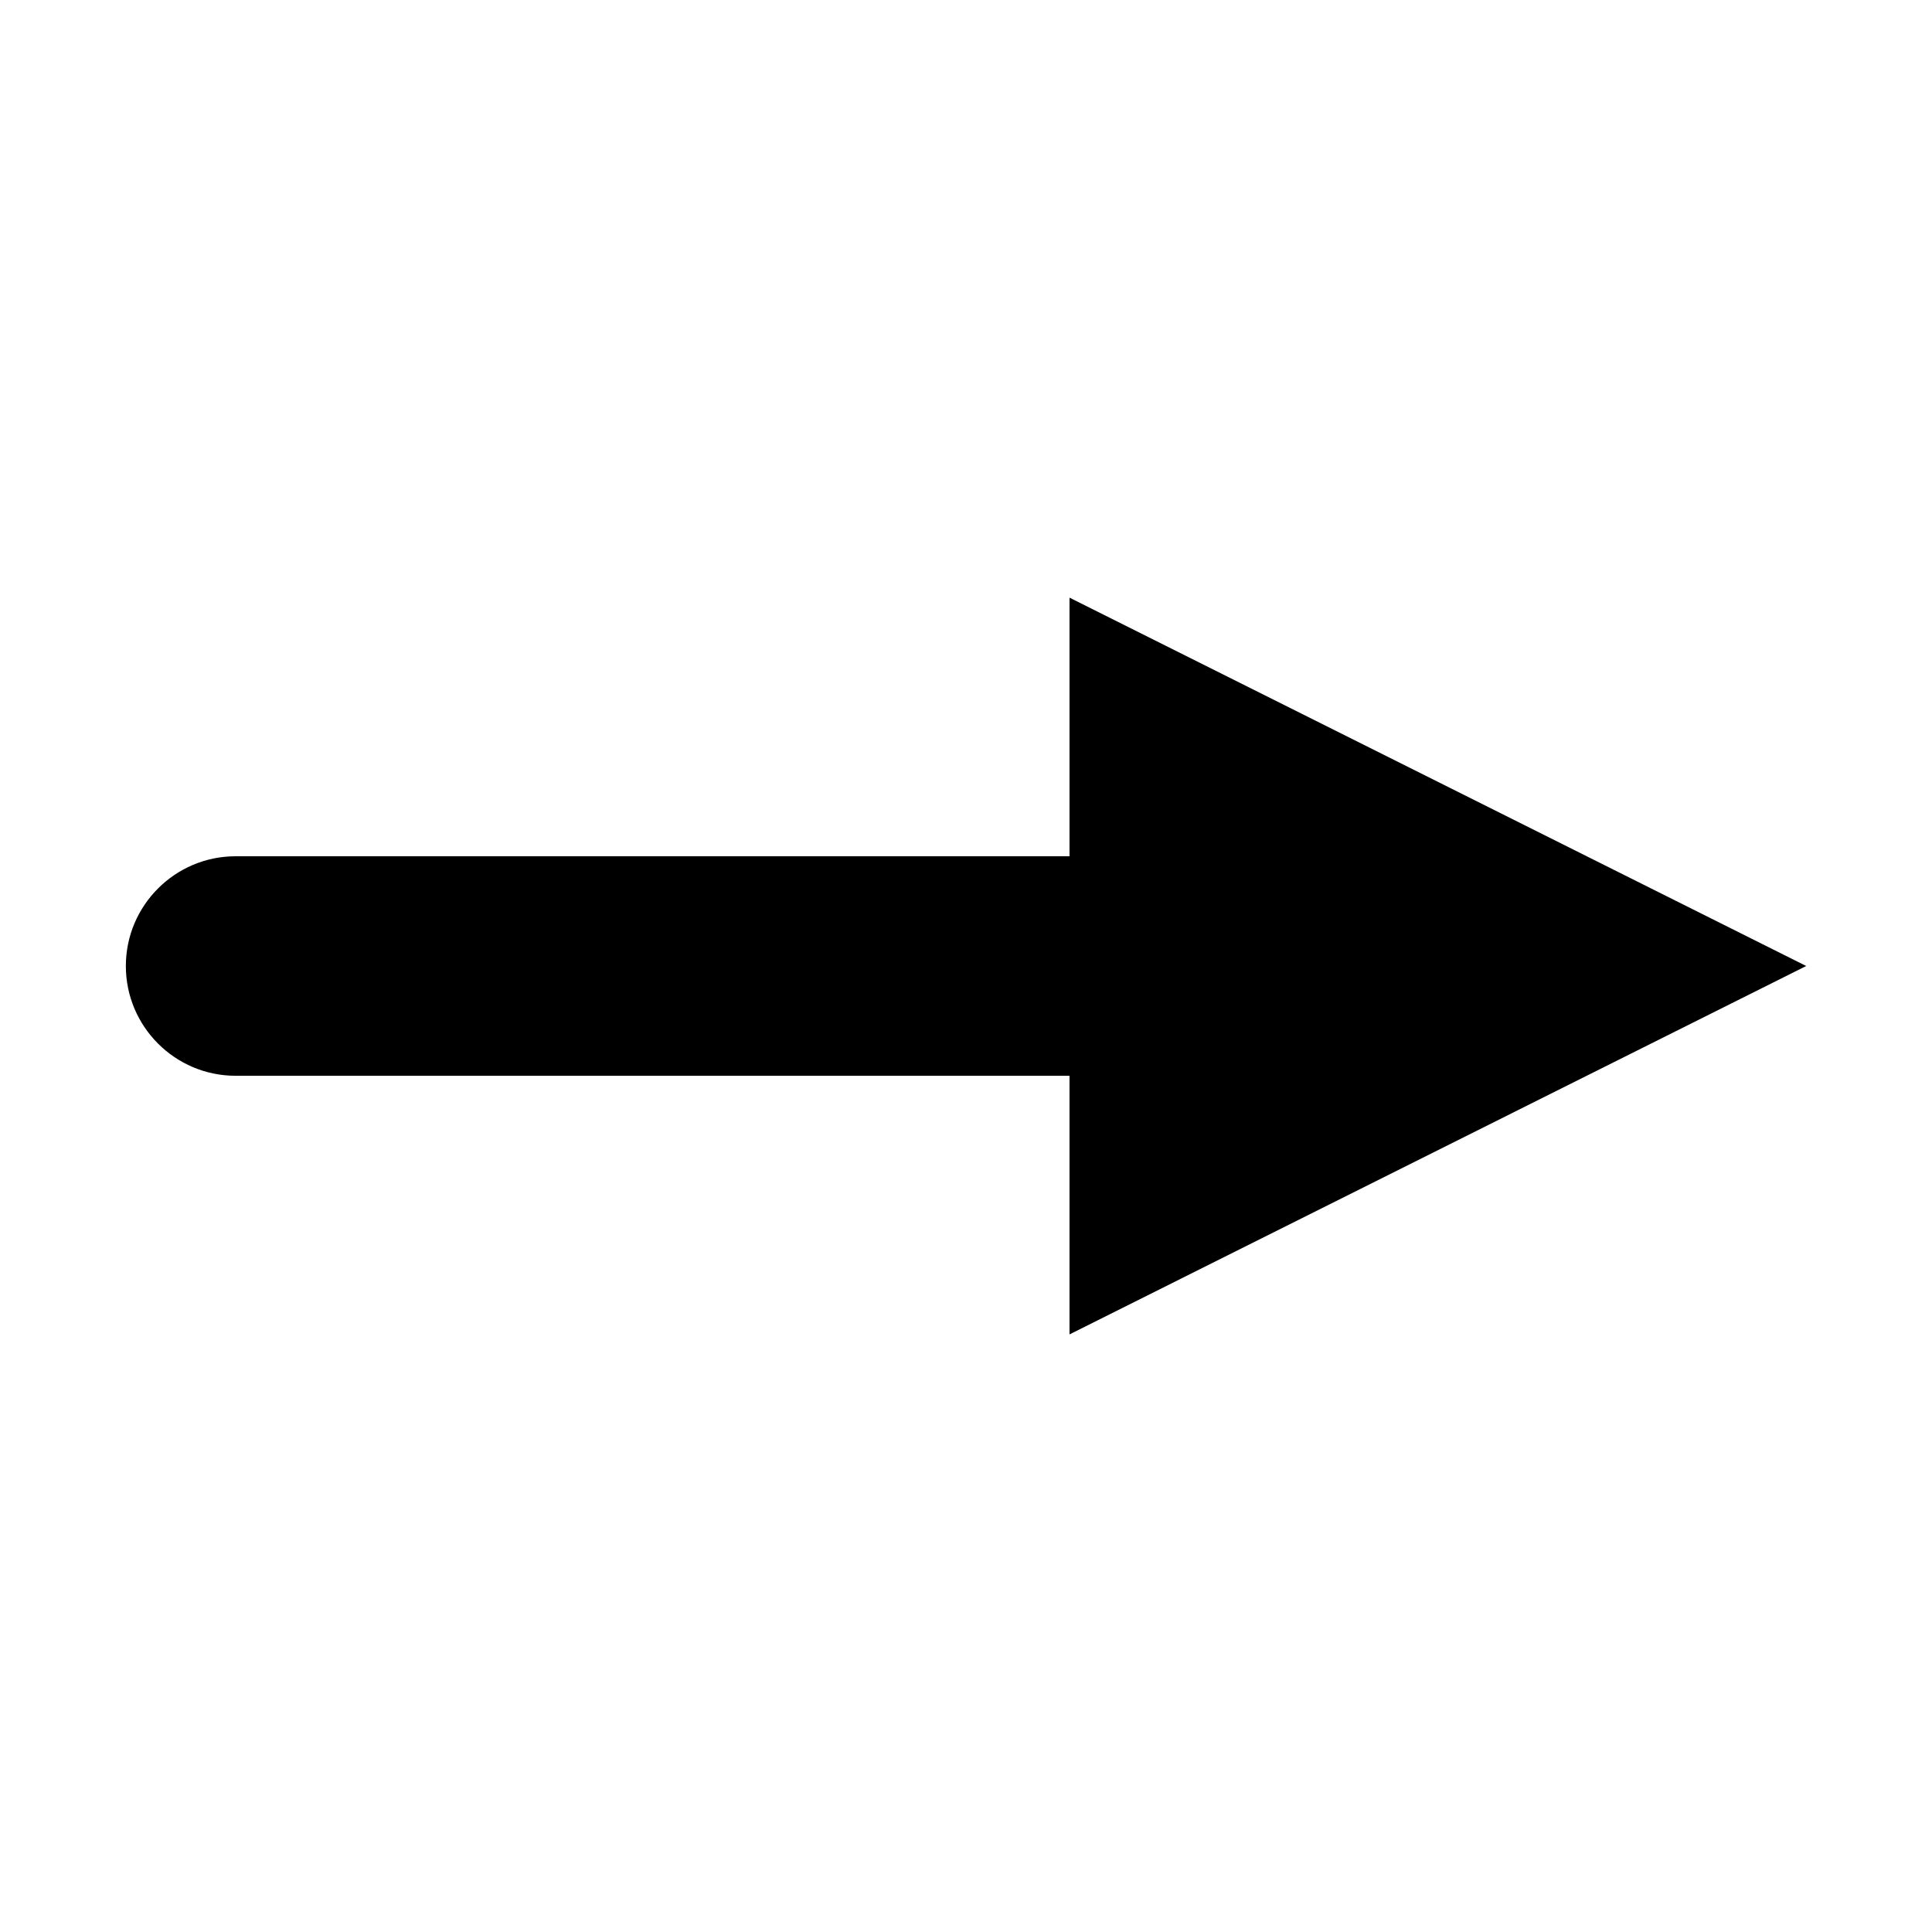 <?xml version="1.0" encoding="UTF-8"?>
<!-- Uploaded to: SVG Repo, www.svgrepo.com, Generator: SVG Repo Mixer Tools -->
<svg fill="#000000" width="800px" height="800px" version="1.1" viewBox="144 144 512 512" xmlns="http://www.w3.org/2000/svg">
 <path d="m622.66 400-195.23-97.617v68.535h-220.99c-16.039 0-29.086 13.047-29.086 29.086 0 16.043 13.047 29.086 29.086 29.086h220.99v68.539z"/>
</svg>